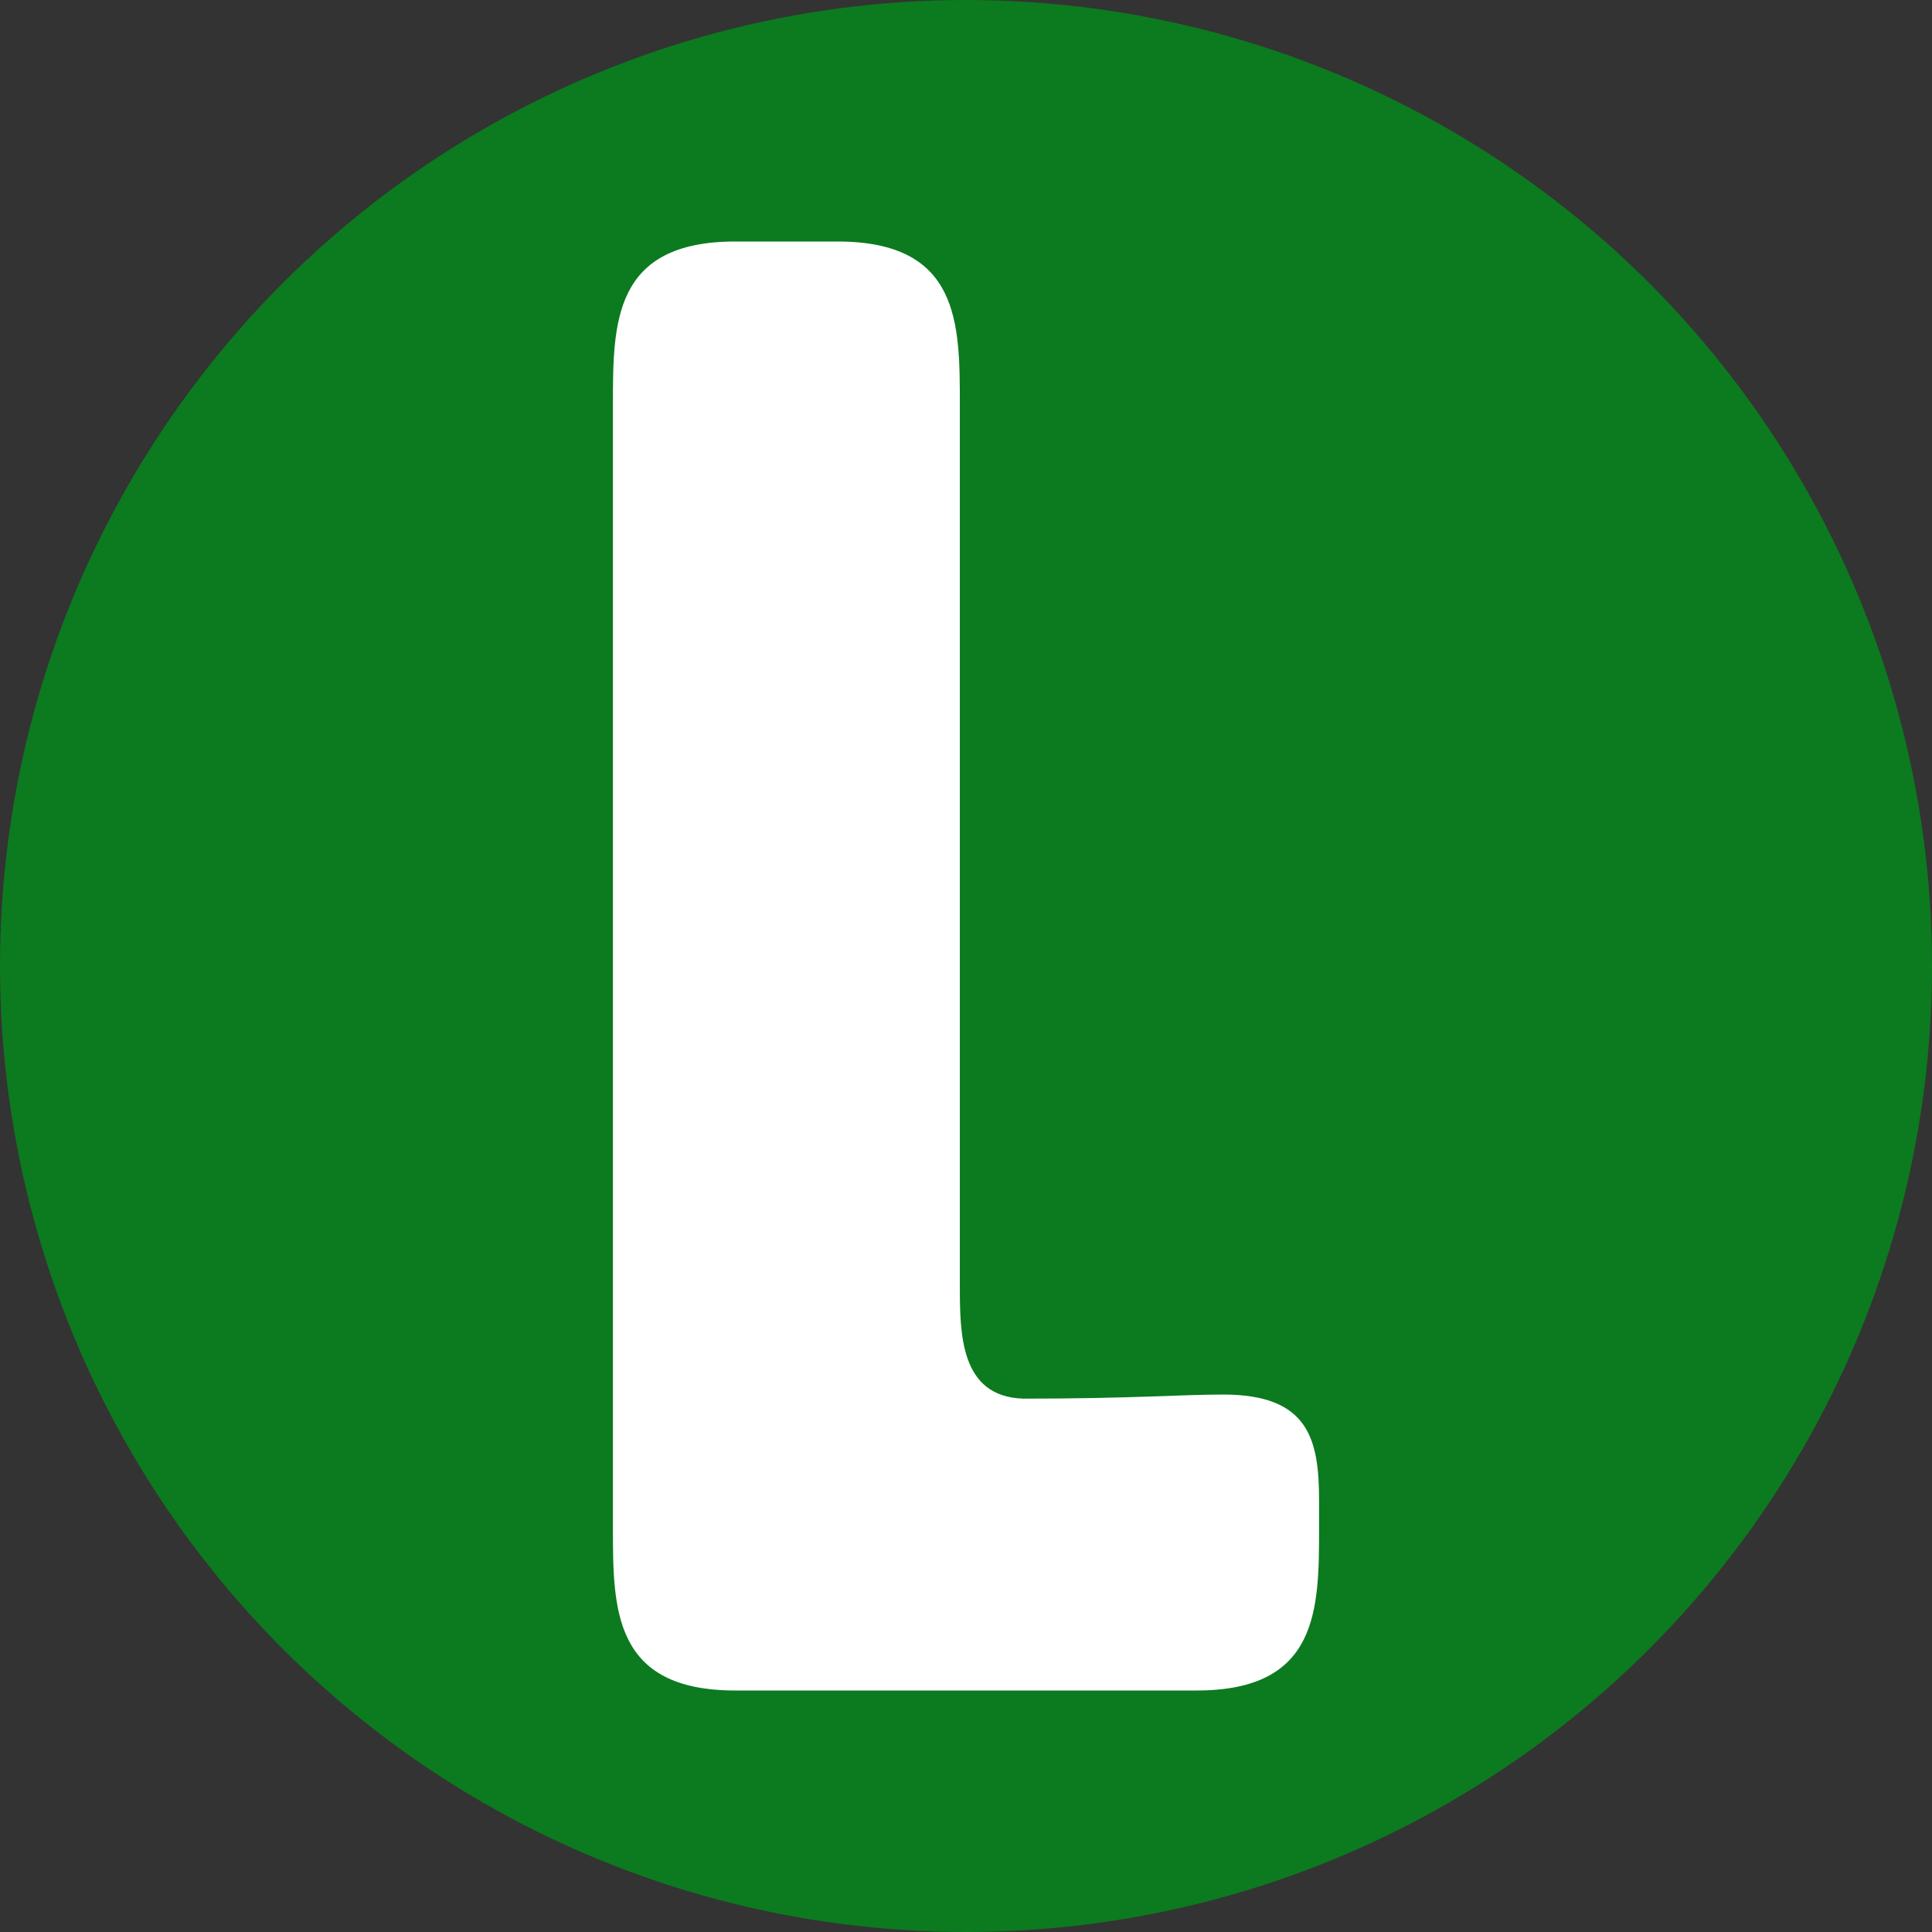 <svg xmlns="http://www.w3.org/2000/svg" version="1.1" xmlns:xlink="http://www.w3.org/1999/xlink" width="16" height="16"><rect width="100%" height="100%" fill="#333333" stroke="none"/><svg width="16" height="16" viewBox="0 0 16 16" fill="none" xmlns="http://www.w3.org/2000/svg">
<g clip-path="url(#clip0_8087_120001)">
<circle cx="8" cy="8" r="8" fill="#0C7A1F"></circle>
<path d="M10.13 11.549C10.84 11.549 10.924 11.921 10.924 12.428V12.648C10.924 13.324 10.924 14 9.91 14H6.09C5.076 14 5.076 13.324 5.076 12.648V3.352C5.076 2.676 5.076 2 6.09 2H6.935C7.949 2 7.949 2.676 7.949 3.352V10.636C7.949 11.043 7.949 11.566 8.474 11.583C9.37 11.583 9.775 11.549 10.13 11.549Z" fill="white"></path>
</g>
<defs>
<clipPath id="SvgjsClipPath1001">
<rect width="16" height="16" fill="white"></rect>
</clipPath>
</defs>
</svg><style>@media (prefers-color-scheme: light) { :root { filter: none; } }
@media (prefers-color-scheme: dark) { :root { filter: none; } }
</style></svg>